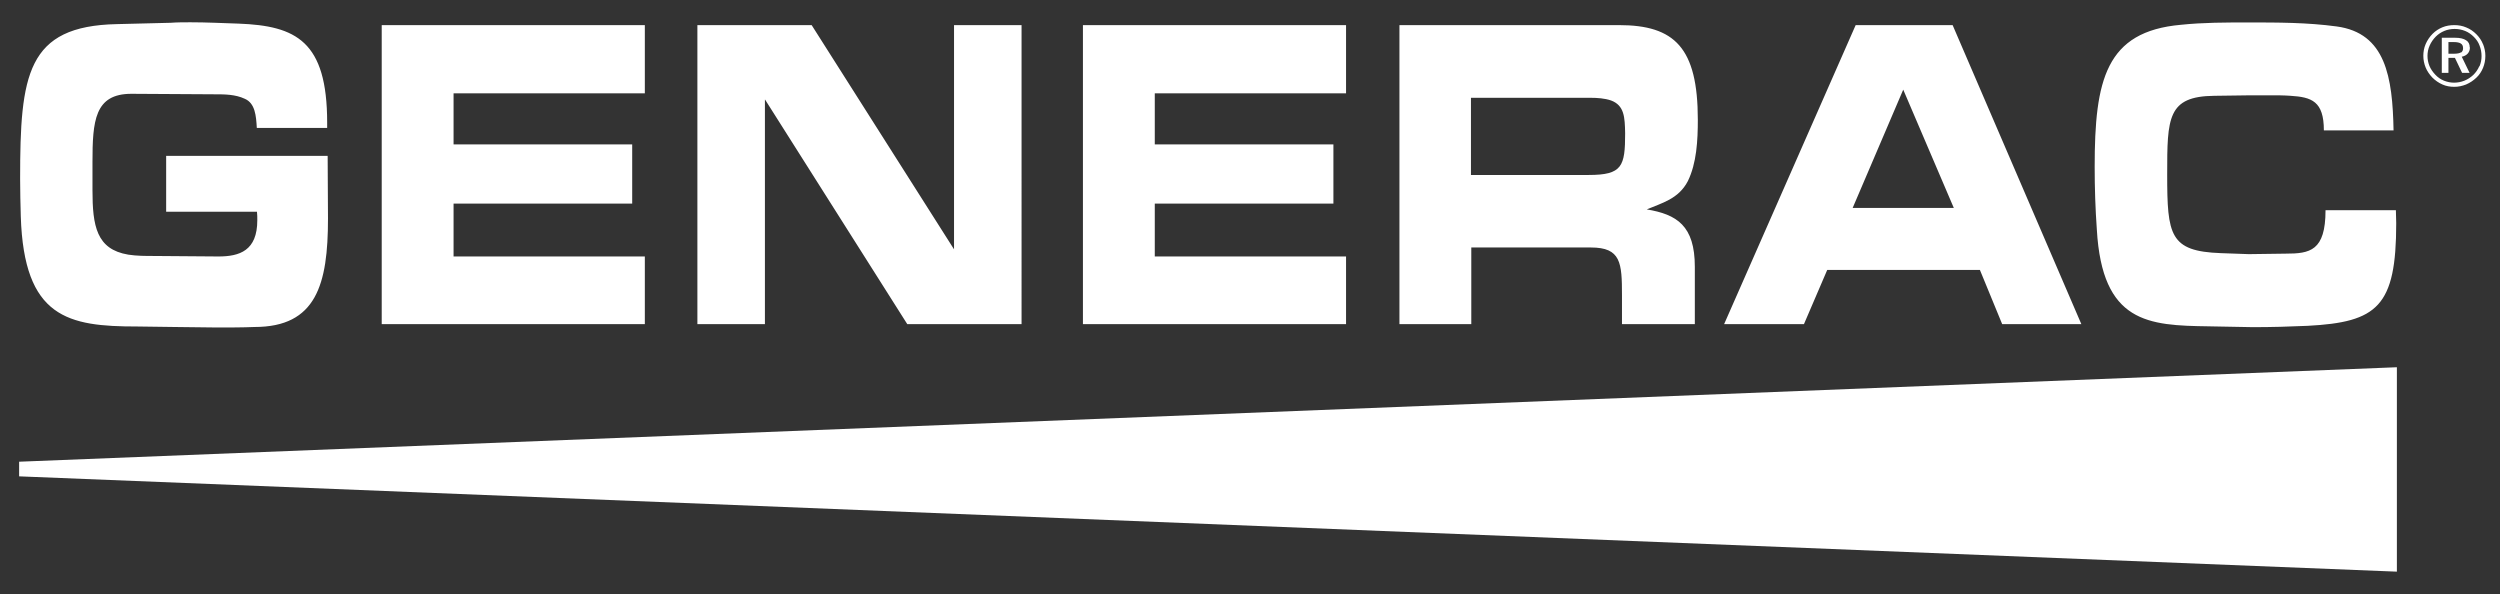 <?xml version="1.0" encoding="UTF-8"?>
<svg id="Layer_1" xmlns="http://www.w3.org/2000/svg" version="1.1" viewBox="0 0 150.31 35.74">
  <rect x="0" y="0" width="150.31" height="35.74" fill="#333333" stroke="none"/>
  <!-- Generator: Adobe Illustrator 29.8.1, SVG Export Plug-In . SVG Version: 2.1.1 Build 2)  -->
  <defs>
    <style>
      .st0 {
        fill: #fff;
      }
    </style>
  </defs>
  <path class="st0" d="M8.25,19.63l2.23.03,2.57.03c.74,0,1.51,0,2.25-.03,3.72,0,4.42-2.56,4.42-6.52,0-1.26-.02-2.5-.02-3.77h-9.71v3.36h5.46c.02.16.02.35.02.51,0,1.83-1.06,2.18-2.34,2.18s-2.57-.03-3.85-.03c-.53,0-1.06,0-1.57-.08-1.91-.32-2.15-1.72-2.15-3.88v-1.67c0-2.5.13-4.12,2.34-4.12,1.66,0,3.34.03,4.99.03.62,0,1.25,0,1.83.27.62.27.68,1.02.72,1.75h4.23v-.32c0-4.9-1.87-5.82-5.33-5.95-.96-.03-1.93-.08-2.89-.08-.4,0-.79,0-1.19.03l-3.23.08C1.6,1.56,1.21,4.5,1.21,10.75c0,.75.02,1.51.04,2.26.19,6.11,2.85,6.62,6.99,6.62ZM38.77,15.42h-11.5v-3.18h10.74v-3.56h-10.74v-3.07h11.5V1.51h-15.82v17.98h15.82v-4.07ZM46,5.99l8.55,13.5h6.87V1.51h-4.06v13.48L48.8,1.51h-6.87v17.98h4.06V5.99ZM80.93,15.42h-11.5v-3.18h10.74v-3.56h-10.74v-3.07h11.5V1.51h-15.82v17.98h15.82v-4.07ZM88.44,14.88h7.21c1.81,0,1.87.92,1.87,2.88v1.73h4.38v-3.45c0-2.48-1.09-3.15-2.89-3.45.89-.38,1.91-.62,2.47-1.7.53-1.08.6-2.45.6-3.69,0-4.34-1.4-5.69-4.74-5.69h-13.2v17.98h4.32v-4.61ZM88.44,5.88h7.19c.4,0,.85.03,1.23.16.81.3.83,1.02.85,1.97,0,1.99-.17,2.51-2.19,2.51h-7.08v-4.63ZM109.88,16.23h9.16l1.34,3.26h4.76l-7.74-17.98h-5.83l-7.91,17.98h4.8l1.4-3.26ZM114.43,5.39l3.04,7.11h-6.08l3.04-7.11ZM132.77,19.62l2.68.05c1.11,0,2.19-.03,3.3-.08,4.19-.22,5.32-1.16,5.32-6.17,0-.27-.02-.54-.02-.78h-4.23c0,2.45-.94,2.61-2.4,2.61-.74,0-1.47.03-2.21.03l-1.68-.06c-3.08-.11-3.23-1.08-3.23-4.74,0-3.4.02-4.69,2.83-4.72l2.19-.03h1.19c.4,0,.81,0,1.21.03,1.26.08,2,.32,2,2.08h4.19c-.06-3.21-.47-5.85-3.42-6.25-1.77-.24-3.55-.24-5.32-.24-1.34,0-2.7,0-4.04.14-4.53.4-5.19,3.32-5.19,8.54,0,1.26.04,2.51.13,3.77.32,5.63,3.1,5.77,6.72,5.82ZM148.49,2.85c0-.19-.07-.34-.22-.43-.15-.1-.37-.15-.66-.15h-.8v2.11h.4v-.9h.39l.43.9h.45l-.47-.97c.15-.03.27-.09.36-.19.09-.1.13-.22.13-.37ZM147.96,3.15c-.08.05-.22.08-.41.08h-.34v-.7h.33c.19,0,.33.03.42.09s.13.15.13.28c0,.12-.04.2-.12.26ZM149.29,2.66c-.09-.23-.23-.43-.4-.6-.18-.18-.38-.32-.61-.41-.23-.1-.47-.14-.72-.14s-.49.04-.71.13c-.22.09-.42.22-.59.39-.18.18-.32.39-.42.62-.1.23-.14.47-.14.71s.05.48.14.7c.09.22.23.42.4.6.18.18.38.32.61.42.22.1.46.14.71.14s.48-.05.71-.14c.23-.1.43-.23.62-.41.18-.17.31-.37.4-.59.09-.22.14-.46.14-.72s-.05-.48-.14-.71ZM149.06,3.99c-.08.19-.2.36-.35.51-.16.15-.34.27-.54.35-.2.08-.41.12-.62.12s-.41-.04-.61-.12c-.2-.08-.37-.2-.52-.36-.15-.16-.27-.33-.35-.52-.08-.2-.12-.4-.12-.61s.04-.42.13-.62c.09-.2.21-.38.37-.54.15-.15.32-.26.51-.34.19-.08.4-.12.62-.12s.43.04.63.12c.2.08.37.2.53.36.15.15.27.32.34.52.08.2.12.41.12.63s-.04.42-.12.61ZM1.15,28.64l142.96,5.73v-12.29L1.15,27.76v.88Z"/>
</svg>